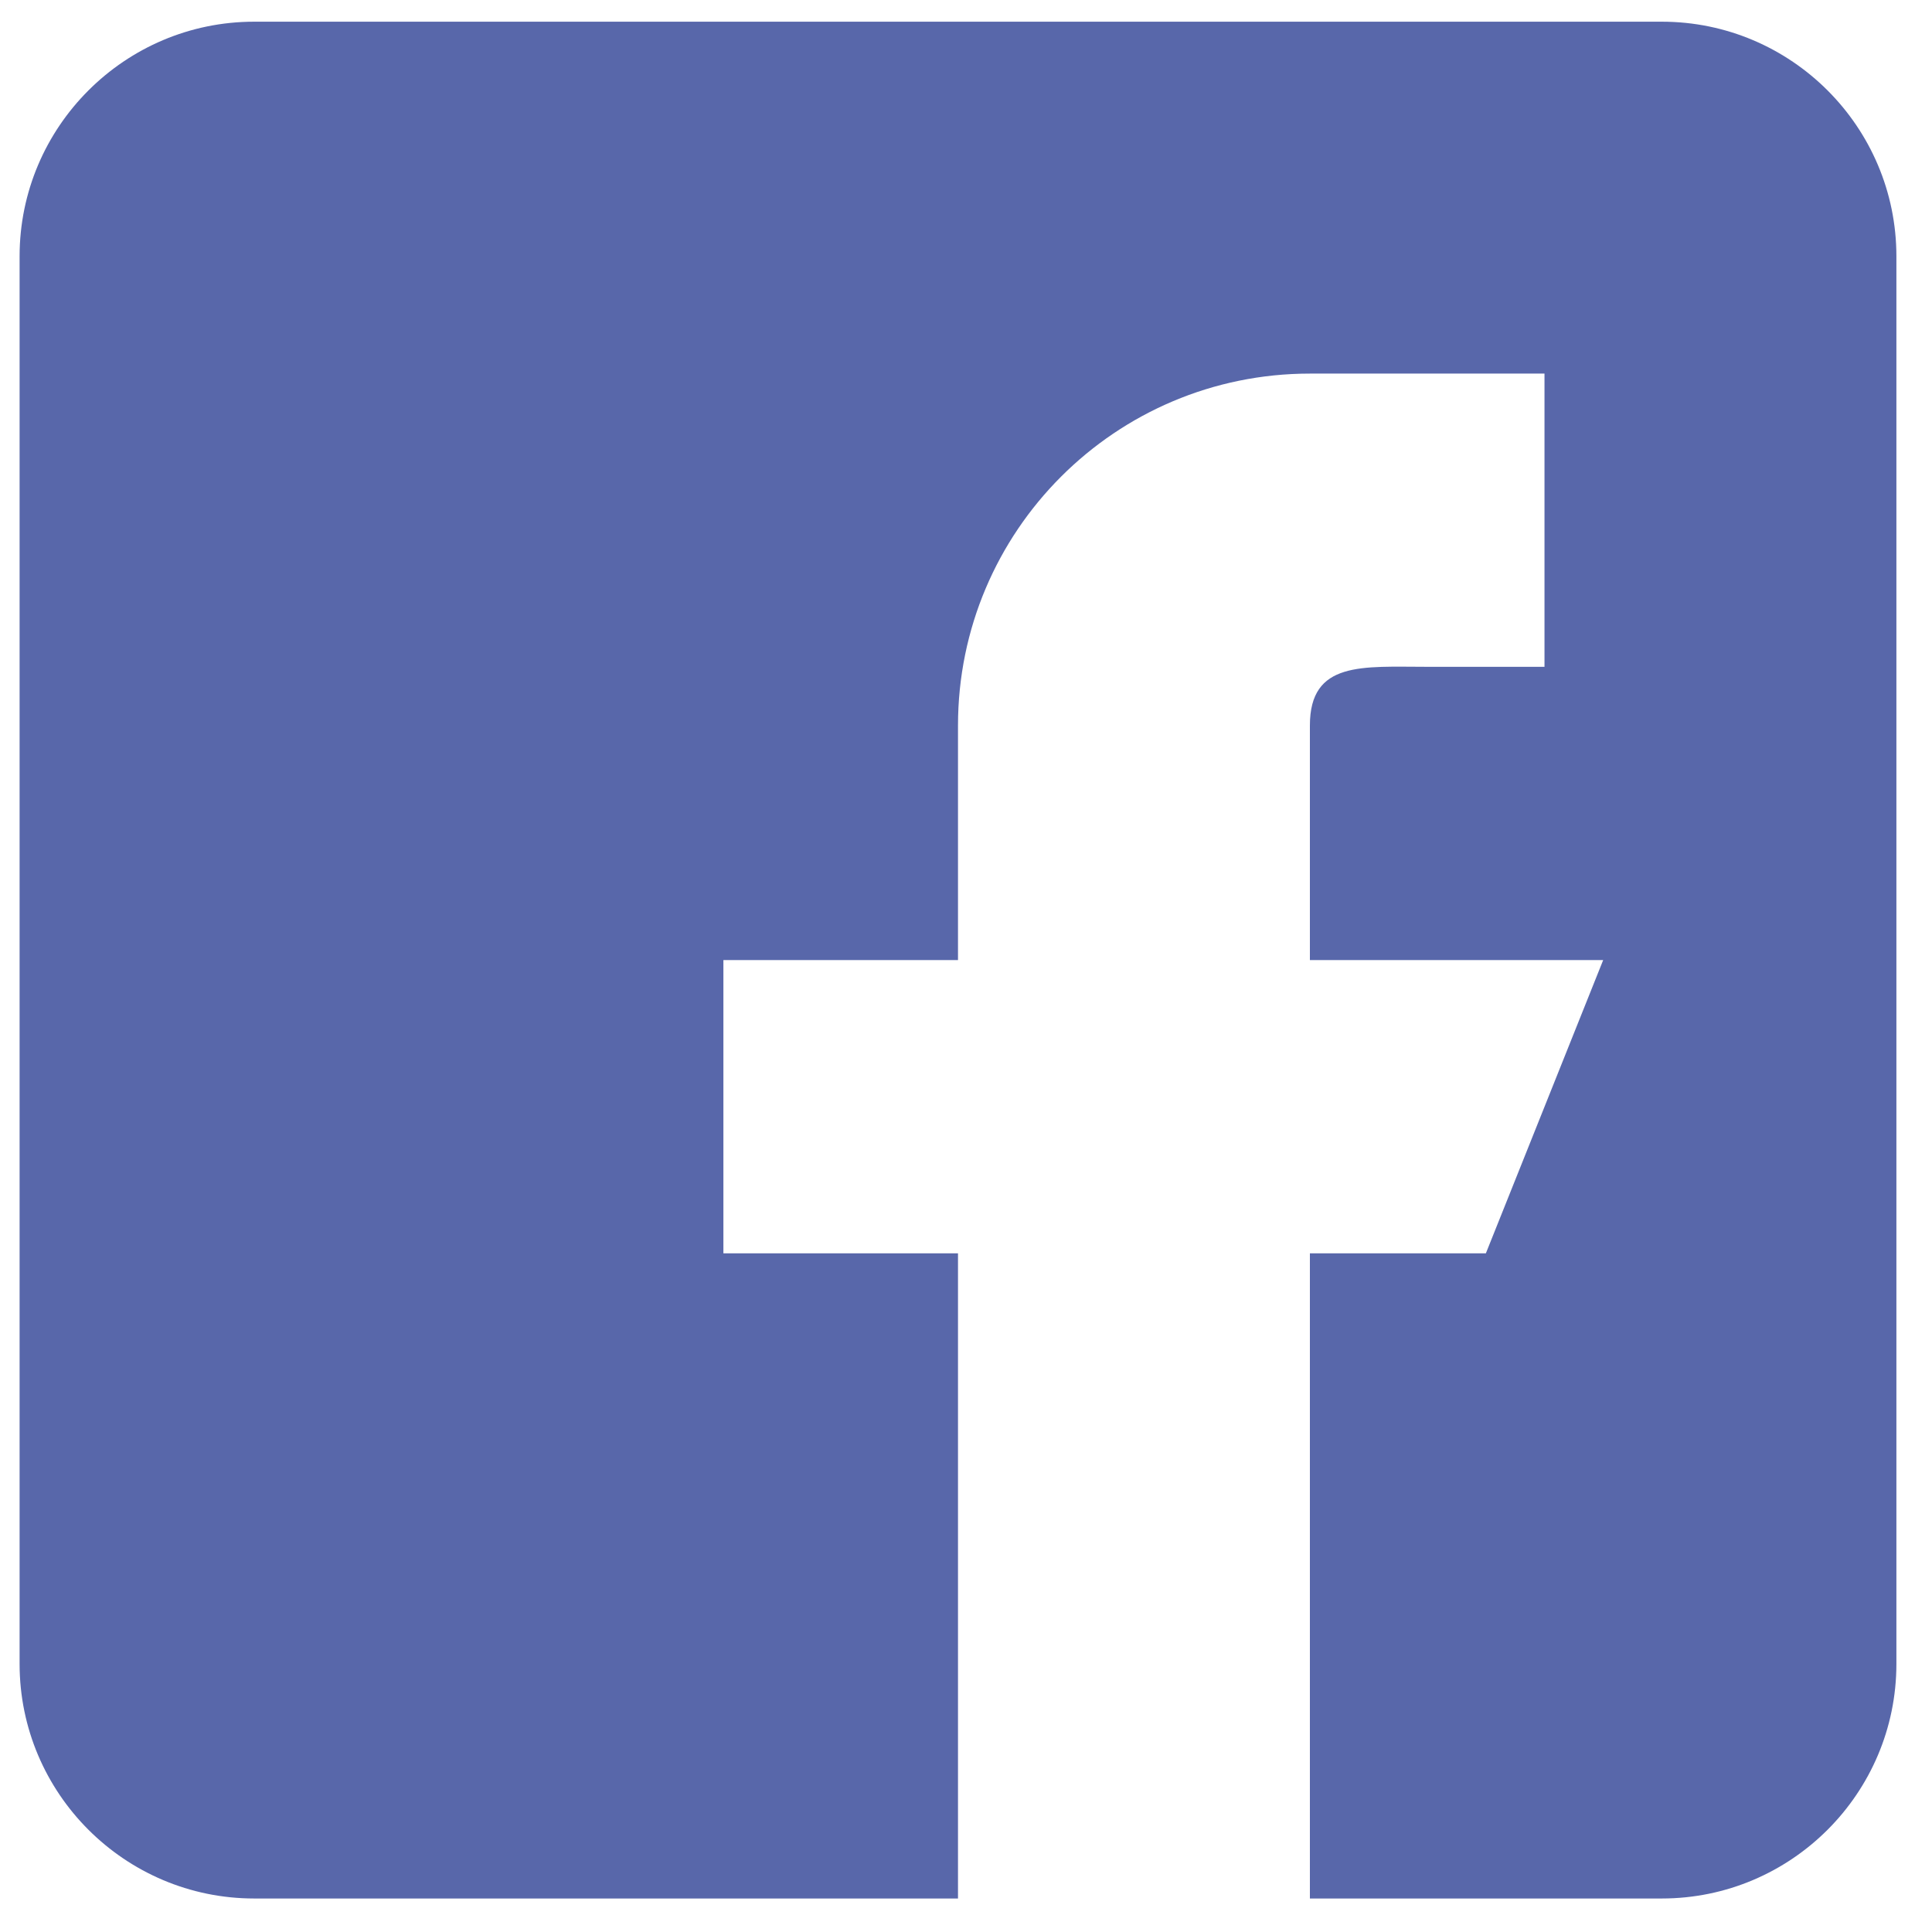 <svg width="35" height="35" viewBox="0 0 35 35" fill="none" xmlns="http://www.w3.org/2000/svg">
<g clip-path="url(#clip0)">
<path d="M30.105 0.393H4.605C2.262 0.393 0.355 2.299 0.355 4.643V30.143C0.355 32.487 2.262 34.393 4.605 34.393H17.355V22.705H13.105V17.393H17.355V13.143C17.355 9.622 20.209 6.768 23.73 6.768H27.98V12.08H25.855C24.683 12.08 23.73 11.97 23.73 13.143V17.393H29.043L26.918 22.705H23.73V34.393H30.105C32.449 34.393 34.355 32.487 34.355 30.143V4.643C34.355 2.299 32.449 0.393 30.105 0.393Z" fill="#5867AA"/>
</g>
<defs>
<clipPath id="clip0">
<rect width="34" height="34" fill="white" transform="translate(0.355 0.393)"/>
</clipPath>
</defs>
</svg>
